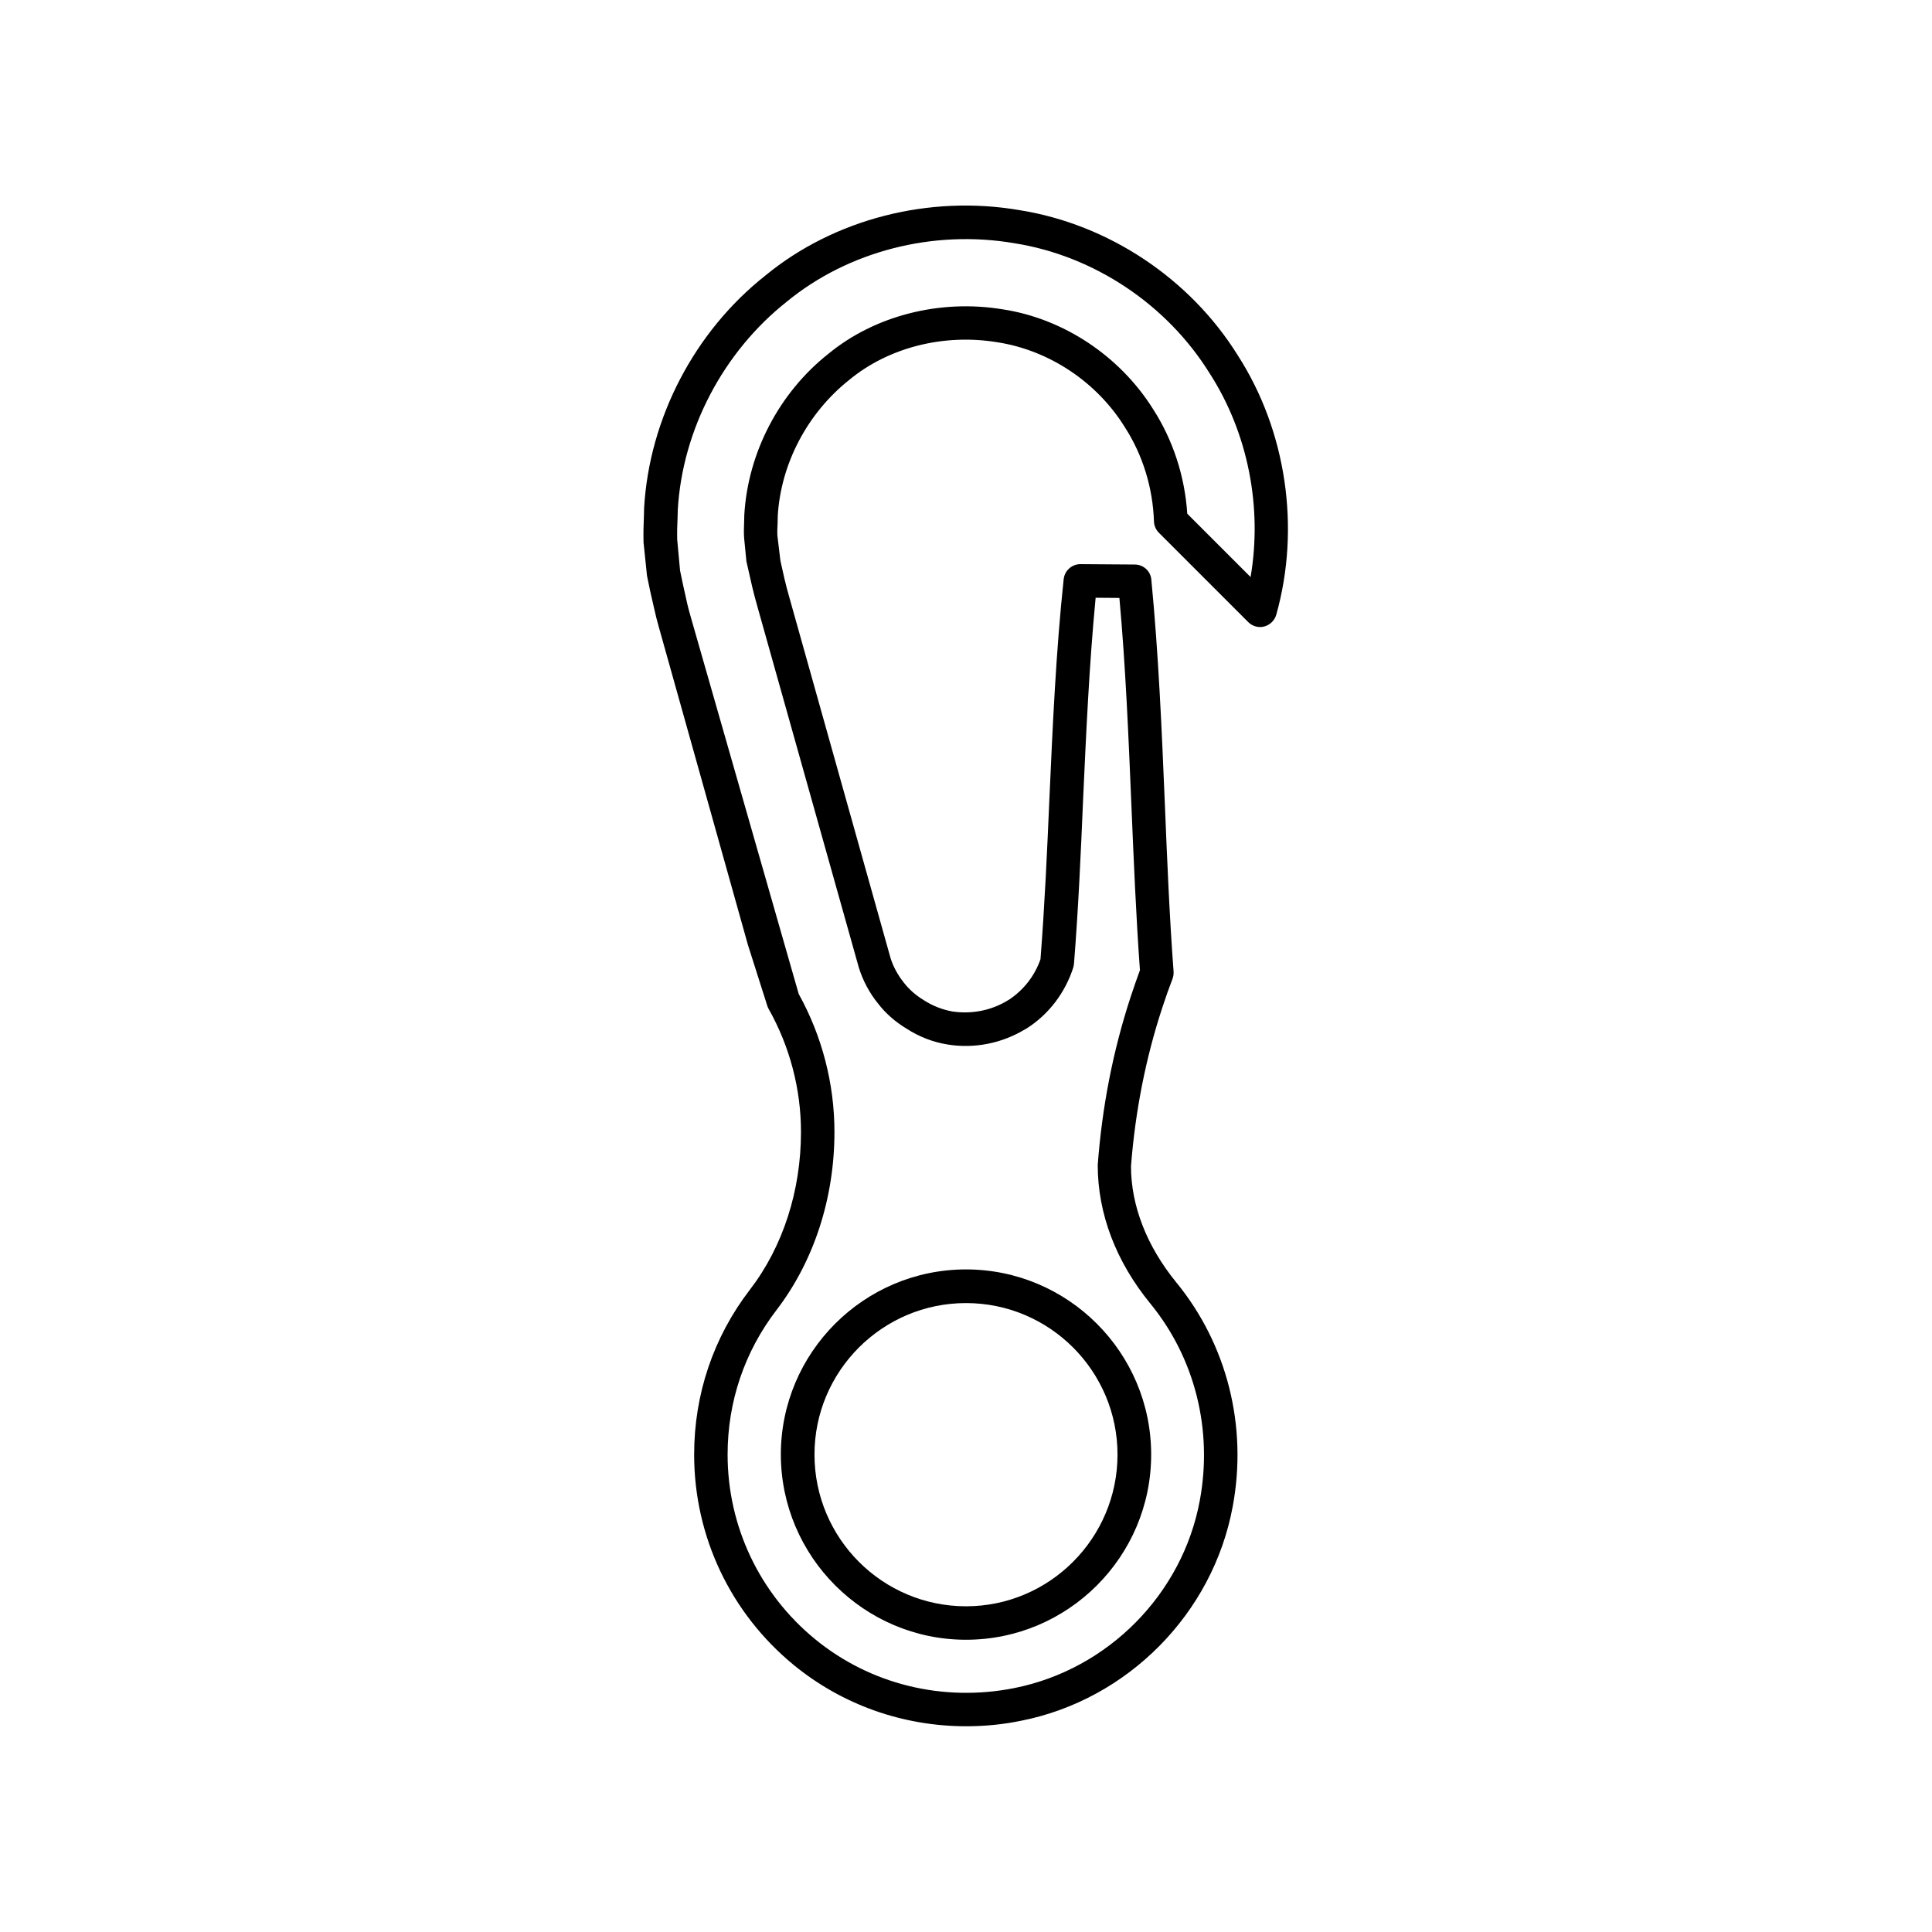 <?xml version="1.0" encoding="UTF-8"?>
<!-- Uploaded to: ICON Repo, www.svgrepo.com, Generator: ICON Repo Mixer Tools -->
<svg fill="#000000" width="800px" height="800px" version="1.1" viewBox="144 144 512 512" xmlns="http://www.w3.org/2000/svg">
 <g>
  <path d="m400 578.55c27.055 0 49.07-22.016 49.07-49.07 0-27.055-22.016-49.07-49.07-49.07s-49.07 22.016-49.07 49.07c0.047 27.055 22.066 49.07 49.07 49.07zm0-89.223c22.168 0 40.152 18.035 40.152 40.152 0 22.117-17.984 40.203-40.152 40.203s-40.152-18.035-40.152-40.203c-0.004-22.168 18.035-40.152 40.152-40.152z"/>
  <path d="m315.46 296.57c0.555 2.82 1.16 5.594 1.812 8.312 0.453 2.066 0.855 3.68 1.309 5.238l23.629 84.289 5.141 16.172c0.102 0.301 0.203 0.555 0.352 0.805 5.594 9.926 8.566 21.211 8.566 32.598 0 15.566-4.785 30.43-13.551 41.816-9.672 12.594-14.762 27.711-14.762 43.68 0 21.664 9.621 41.969 26.348 55.723 12.949 10.629 29.07 16.273 45.746 16.273 4.836 0 9.672-0.453 14.559-1.461 28.266-5.594 50.836-28.414 56.074-56.781 3.981-21.312-1.512-42.977-14.965-59.398-7.809-9.574-11.992-20.305-11.992-30.781 1.109-14.41 3.879-28.617 8.312-42.066 0.855-2.621 1.762-5.188 2.719-7.656 0.203-0.605 0.301-1.258 0.25-1.914-1.109-14.812-1.715-29.926-2.316-44.535-0.805-19.398-1.664-39.5-3.578-59.297-0.203-2.266-2.117-3.981-4.383-3.981l-14.359-0.102h-0.051c-2.266 0-4.18 1.715-4.434 3.981-2.066 19.398-2.922 39.047-3.777 58.039-0.605 14.008-1.258 28.465-2.367 42.672-1.512 4.383-4.434 8.113-8.262 10.68-0.102 0.051-0.203 0.102-0.352 0.203-4.383 2.719-9.621 3.727-14.711 2.973-2.57-0.453-5.238-1.461-7.559-2.973-2.168-1.309-3.93-2.871-5.34-4.684-1.562-1.965-2.82-4.231-3.527-6.551l-26.703-95.168c-1.16-3.981-1.812-7.106-2.469-10.078l-0.805-6.699c-0.051-1.059 0-2.066 0.051-3.074l0.051-2.117c0.805-13.805 7.859-27.258 18.992-36.074 10.379-8.566 25.039-12.293 39.246-9.926 13.652 2.117 26.301 10.48 33.754 22.52 4.734 7.356 7.406 16.02 7.707 24.988 0.051 1.109 0.504 2.168 1.309 2.973l23.68 23.68c1.109 1.109 2.769 1.562 4.231 1.16 1.512-0.402 2.719-1.562 3.176-3.074 6.5-23.074 2.672-48.82-10.176-68.77-12.645-20.355-34.309-34.762-57.836-38.492-23.98-4.133-49.172 2.367-67.309 17.281-18.793 14.812-30.832 37.836-32.195 61.668l-0.051 2.117c-0.102 2.215-0.152 4.484-0.102 6.953zm8.109-15.516 0.051-2.016c1.258-21.211 12.043-41.766 28.918-55.117 16.273-13.352 38.742-19.145 60.254-15.469 21.109 3.324 40.457 16.223 51.793 34.512 10.125 15.719 14.008 35.418 10.832 53.957l-16.777-16.777c-0.656-9.926-3.777-19.496-9.02-27.66-8.816-14.105-23.73-24.031-39.852-26.5-16.676-2.769-33.957 1.664-46.25 11.789-13 10.277-21.312 26.148-22.27 42.672l-0.051 2.066c-0.051 1.258-0.102 2.519 0 4.031l0.605 6.195 0.402 1.762c0.707 3.176 1.41 6.449 2.621 10.629l26.754 95.219c1.059 3.477 2.871 6.852 5.09 9.574 2.016 2.621 4.586 4.887 7.609 6.699 3.273 2.117 7.004 3.578 10.832 4.18 7.106 1.16 14.41-0.301 20.555-4.031 0.152-0.051 0.301-0.152 0.453-0.25 5.844-3.727 10.176-9.473 12.293-16.07 0.102-0.301 0.152-0.656 0.203-1.008 1.16-14.508 1.812-29.27 2.418-43.527 0.805-17.582 1.613-35.668 3.324-53.504l6.297 0.051c1.664 18.289 2.418 36.828 3.176 54.816 0.605 14.359 1.211 29.172 2.266 43.832-0.855 2.316-1.664 4.684-2.469 7.106-4.637 14.156-7.559 29.02-8.715 44.535 0 12.898 4.836 25.594 13.957 36.727 11.789 14.41 16.574 33.402 13.098 52.145-4.586 24.836-24.336 44.789-49.121 49.727-18.941 3.777-38.238-0.957-52.898-13-14.66-12.043-23.125-29.875-23.125-48.871 0-14.008 4.484-27.258 12.949-38.289 9.926-12.949 15.367-29.676 15.367-47.207 0-12.746-3.273-25.391-9.473-36.578l-28.566-99.754c-0.402-1.41-0.805-2.82-1.211-4.734-0.605-2.719-1.211-5.391-1.664-7.707l-0.754-8.16c-0.055-1.914-0.004-3.93 0.098-5.992z"/>
 </g>
</svg>